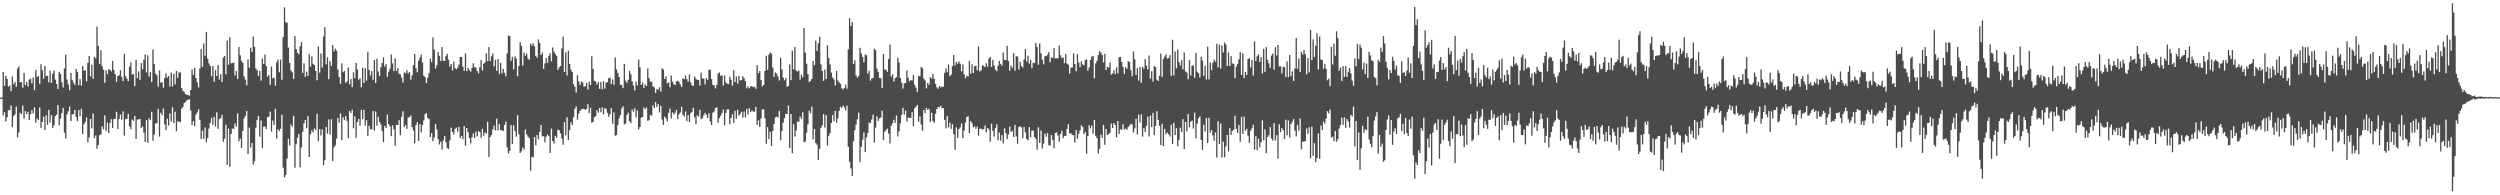 <?xml version="1.0" encoding="UTF-8"?>
<svg xmlns="http://www.w3.org/2000/svg" width="1920" height="150">
  <path d="M0 75.000h1v1.000H0zM1 74.832h1v1.000H1zM2 55.296h1v33.362H2zM3 65.885h1v20.350H3zM4 58.229h1v35.046H4zM5 60.654h1v29.382H5zM6 66.459h1v18.079H6zM7 65.624h1v19.039H7zM8 69.977h1v10.946H8zM9 58.681h1v38.933H9zM10 64.705h1v24.414H10zM11 62.927h1v24.953H11zM12 66.610h1v15.289H12zM13 52.628h1v52.883H13zM14 51.048h1v50.642H14zM15 63.117h1v23.572H15zM16 63.116h1v24.490H16zM17 67.315h1v13.818H17zM18 56.038h1v35.213H18zM19 65.268h1v20.050H19zM20 62.918h1v24.770H20zM21 66.463h1v19.398H21zM22 61.132h1v31.110H22zM23 60.473h1v27.311H23zM24 63.882h1v20.755H24zM25 59.490h1v27.671H25zM26 69.287h1v13.112H26zM27 53.788h1v40.470H27zM28 59.094h1v31.864H28zM29 58.468h1v33.784H29zM30 64.368h1v18.156H30zM31 49.429h1v48.809H31zM32 53.898h1v39.763H32zM33 60.371h1v29.163H33zM34 50.640h1v49.234H34zM35 58.425h1v30.046H35zM36 58.151h1v37.699H36zM37 63.250h1v21.139H37zM38 54.248h1v39.786H38zM39 63.677h1v24.698H39zM40 56.572h1v41.611H40zM41 54.131h1v42.037H41zM42 61.154h1v27.878H42zM43 64.424h1v23.673H43zM44 68.360h1v12.257H44zM45 55.111h1v41.147H45zM46 56.796h1v34.213H46zM47 63.108h1v23.782H47zM48 67.231h1v15.613H48zM49 52.562h1v49.311H49zM50 42.007h1v64.351H50zM51 61.093h1v26.652H51zM52 64.896h1v20.663H52zM53 69.396h1v12.402H53zM54 55.958h1v37.080H54zM55 61.336h1v26.468H55zM56 63.452h1v24.257H56zM57 65.240h1v19.158H57zM58 53.014h1v36.820H58zM59 55.197h1v37.877H59zM60 65.405h1v19.198H60zM61 60.635h1v28.570H61zM62 65.723h1v17.854H62zM63 50.743h1v52.381H63zM64 54.160h1v41.271H64zM65 54.118h1v39.475H65zM66 62.414h1v27.811H66zM67 48.298h1v61.018H67zM68 43.014h1v62.568H68zM69 58.680h1v32.699H69zM70 49.716h1v48.890H70zM71 60.577h1v26.616H71zM72 43.726h1v62.329H72zM73 44.850h1v59.172H73zM74 20.459h1v93.818H74zM75 35.399h1v75.891H75zM76 49.138h1v54.738H76zM77 38.536h1v64.658H77zM78 50.787h1v46.228H78zM79 53.642h1v45.641H79zM80 63.544h1v25.047H80zM81 53.871h1v46.913H81zM82 56.916h1v37.226H82zM83 53.238h1v48.987H83zM84 53.644h1v40.814H84zM85 54.838h1v36.705H85zM86 46.826h1v51.540H86zM87 53.662h1v37.880H87zM88 56.973h1v34.220H88zM89 62.862h1v23.012H89zM90 58.410h1v40.680H90zM91 57.822h1v33.530H91zM92 53.953h1v34.004H92zM93 59.009h1v32.878H93zM94 62.337h1v23.177H94zM95 41.350h1v62.795H95zM96 58.421h1v33.068H96zM97 60.406h1v30.844H97zM98 62.289h1v25.092H98zM99 51.225h1v45.909H99zM100 47.858h1v51.379H100zM101 57.272h1v34.528H101zM102 56.841h1v36.001H102zM103 66.190h1v22.801H103zM104 46.035h1v60.725H104zM105 59.958h1v31.867H105zM106 54.836h1v36.990H106zM107 61.334h1v30.019H107zM108 48.340h1v49.795H108zM109 53.182h1v43.962H109zM110 45.928h1v55.911H110zM111 41.709h1v67.330H111zM112 55.656h1v36.648H112zM113 42.426h1v67.268H113zM114 58.822h1v32.035H114zM115 55.473h1v36.758H115zM116 63.010h1v22.801H116zM117 38.002h1v70.087H117zM118 49.160h1v54.234H118zM119 56.505h1v38.439H119zM120 57.809h1v36.704H120zM121 66.585h1v17.059H121zM122 54.089h1v50.779H122zM123 63.506h1v23.065H123zM124 63.076h1v25.390H124zM125 67.363h1v15.950H125zM126 60.069h1v35.577H126zM127 56.442h1v43.513H127zM128 59.575h1v31.587H128zM129 58.361h1v38.092H129zM130 66.486h1v20.659H130zM131 55.694h1v37.709H131zM132 66.300h1v16.084H132zM133 56.711h1v37.820H133zM134 64.817h1v21.017H134zM135 54.501h1v46.257H135zM136 59.759h1v33.346H136zM137 55.538h1v37.959H137zM138 55.642h1v38.192H138zM139 67.575h1v15.862H139zM140 69.713h1v12.462H140zM141 70.573h1v8.570H141zM142 72.254h1v6.017H142zM143 72.760h1v4.344H143zM144 73.004h1v3.468H144zM145 73.453h1v2.817H145zM146 69.072h1v15.735H146zM147 53.286h1v42.798H147zM148 57.498h1v35.423H148zM149 52.060h1v44.921H149zM150 59.863h1v28.157H150zM151 63.174h1v23.213H151zM152 67.186h1v16.677H152zM153 52.523h1v39.423H153zM154 37.739h1v69.131H154zM155 51.324h1v48.964H155zM156 33.384h1v73.247H156zM157 42.854h1v55.008H157zM158 24.516h1v84.862H158zM159 45.004h1v60.945H159zM160 48.680h1v50.109H160zM161 50.619h1v43.798H161zM162 58.622h1v31.876H162zM163 50.612h1v45.265H163zM164 62.849h1v26.906H164zM165 53.958h1v43.250H165zM166 58.366h1v27.839H166zM167 49.984h1v48.992H167zM168 61.090h1v30.258H168zM169 56.916h1v33.885H169zM170 62.991h1v25.200H170zM171 44.262h1v64.664H171zM172 42.974h1v63.522H172zM173 56.979h1v38.730H173zM174 31.194h1v95.442H174zM175 49.766h1v49.006H175zM176 28.550h1v99.618H176zM177 48.641h1v54.262H177zM178 48.361h1v50.408H178zM179 48.096h1v50.877H179zM180 57.943h1v36.886H180zM181 54.453h1v42.741H181zM182 60.600h1v26.364H182zM183 36.101h1v72.452H183zM184 42.422h1v63.950H184zM185 46.753h1v66.870H185zM186 48.316h1v52.286H186zM187 58.786h1v32.096H187zM188 61.189h1v27.767H188zM189 65.479h1v19.695H189zM190 45.562h1v72.796H190zM191 51.907h1v46.113H191zM192 36.636h1v76.644H192zM193 39.894h1v69.955H193zM194 27.969h1v98.458H194zM195 35.973h1v87.923H195zM196 52.624h1v45.509H196zM197 54.015h1v38.013H197zM198 58.356h1v30.665H198zM199 54.500h1v50.474H199zM200 61.945h1v30.500H200zM201 45.012h1v68.788H201zM202 49.177h1v48.040H202zM203 41.896h1v55.300H203zM204 50.729h1v48.404H204zM205 58.880h1v31.168H205zM206 57.579h1v32.060H206zM207 65.237h1v20.434H207zM208 51.077h1v49.975H208zM209 60.192h1v32.453H209zM210 59.514h1v36.383H210zM211 65.773h1v17.796H211zM212 47.863h1v58.594H212zM213 45.755h1v53.574H213zM214 55.442h1v45.263H214zM215 45.798h1v53.053H215zM216 61.247h1v26.943H216zM217 28.470h1v100.321H217zM218 5.678h1v130.474H218zM219 17.068h1v117.406H219zM220 17.505h1v104.328H220zM221 36.564h1v69.989H221zM222 48.347h1v63.322H222zM223 54.269h1v41.432H223zM224 55.444h1v41.766H224zM225 60.620h1v28.437H225zM226 27.769h1v101.016H226zM227 37.693h1v73.094H227zM228 40.552h1v65.203H228zM229 41.795h1v61.011H229zM230 35.678h1v92.878H230zM231 32.320h1v80.947H231zM232 56.027h1v45.126H232zM233 48.556h1v46.094H233zM234 59.018h1v33.123H234zM235 55.036h1v43.469H235zM236 58.315h1v30.803H236zM237 41.559h1v79.023H237zM238 51.259h1v51.921H238zM239 43.321h1v56.755H239zM240 49.023h1v52.654H240zM241 49.984h1v48.624H241zM242 54.547h1v45.282H242zM243 61.622h1v25.665H243zM244 35.629h1v72.680H244zM245 55.796h1v43.324H245zM246 41.107h1v62.952H246zM247 51.888h1v47.414H247zM248 28.013h1v98.910H248zM249 20.786h1v102.193H249zM250 49.353h1v48.121H250zM251 44.029h1v58.653H251zM252 60.765h1v30.961H252zM253 46.947h1v56.391H253zM254 50.698h1v40.924H254zM255 34.657h1v88.974H255zM256 39.530h1v73.670H256zM257 37.348h1v74.330H257zM258 38.810h1v67.654H258zM259 53.399h1v37.109H259zM260 59.195h1v34.994H260zM261 64.367h1v22.799H261zM262 48.675h1v59.010H262zM263 55.407h1v34.615H263zM264 54.473h1v37.813H264zM265 63.556h1v25.535H265zM266 62.585h1v30.223H266zM267 51.795h1v54.247H267zM268 64.722h1v20.508H268zM269 60.633h1v26.056H269zM270 66.904h1v17.304H270zM271 55.520h1v42.986H271zM272 60.045h1v29.313H272zM273 48.294h1v57.510H273zM274 53.406h1v40.300H274zM275 61.261h1v30.090H275zM276 60.175h1v36.386H276zM277 67.074h1v17.300H277zM278 51.961h1v39.479H278zM279 63.752h1v20.550H279zM280 52.346h1v44.124H280zM281 61.880h1v30.487H281zM282 39.728h1v64.709H282zM283 53.804h1v42.795H283zM284 57.943h1v41.336H284zM285 54.622h1v44.762H285zM286 61.244h1v24.059H286zM287 46.120h1v54.089H287zM288 63.791h1v21.824H288zM289 45.096h1v51.429H289zM290 54.843h1v34.820H290zM291 58.461h1v35.242H291zM292 51.628h1v43.943H292zM293 48.424h1v52.324H293zM294 44.108h1v65.016H294zM295 51.163h1v45.576H295zM296 49.326h1v48.955H296zM297 59.146h1v28.784H297zM298 55.101h1v40.116H298zM299 52.673h1v44.414H299zM300 41.760h1v62.815H300zM301 48.677h1v47.641H301zM302 54.662h1v44.737H302zM303 44.841h1v67.050H303zM304 54.604h1v41.280H304zM305 52.341h1v43.676H305zM306 56.547h1v35.695H306zM307 57.220h1v46.643H307zM308 59.657h1v30.037H308zM309 63.384h1v22.063H309zM310 55.551h1v42.157H310zM311 56.291h1v39.800H311zM312 53.873h1v45.150H312zM313 56.394h1v34.030H313zM314 55.297h1v34.656H314zM315 61.167h1v27.564H315zM316 57.831h1v39.722H316zM317 50.024h1v50.210H317zM318 41.367h1v68.658H318zM319 52.266h1v43.711H319zM320 55.521h1v38.261H320zM321 46.640h1v61.619H321zM322 44.232h1v51.040H322zM323 41.930h1v59.723H323zM324 48.007h1v47.928H324zM325 58.150h1v34.384H325zM326 59.312h1v28.343H326zM327 63.740h1v23.137H327zM328 59.698h1v30.933H328zM329 56.292h1v35.223H329zM330 45.054h1v60.209H330zM331 47.796h1v54.385H331zM332 28.734h1v79.711H332zM333 38.086h1v67.519H333zM334 52.623h1v42.715H334zM335 50.093h1v49.319H335zM336 39.917h1v66.926H336zM337 42.951h1v68.071H337zM338 46.815h1v62.141H338zM339 36.163h1v78.748H339zM340 46.583h1v61.415H340zM341 46.799h1v57.758H341zM342 43.153h1v66.160H342zM343 41.348h1v72.421H343zM344 45.759h1v68.799H344zM345 51.051h1v56.777H345zM346 49.170h1v48.859H346zM347 54.151h1v47.224H347zM348 47.333h1v56.065H348zM349 52.308h1v46.654H349zM350 53.263h1v44.692H350zM351 51.912h1v49.136H351zM352 49.654h1v47.872H352zM353 43.789h1v62.205H353zM354 43.836h1v60.546H354zM355 51.164h1v55.794H355zM356 54.380h1v42.427H356zM357 40.970h1v71.028H357zM358 54.632h1v43.661H358zM359 52.107h1v49.467H359zM360 53.761h1v52.343H360zM361 55.083h1v55.058H361zM362 52.103h1v53.396H362zM363 48.591h1v53.840H363zM364 51.590h1v54.420H364zM365 51.864h1v49.192H365zM366 54.599h1v50.138H366zM367 56.282h1v44.436H367zM368 51.658h1v49.652H368zM369 46.186h1v59.662H369zM370 54.147h1v44.749H370zM371 48.960h1v55.309H371zM372 47.903h1v53.674H372zM373 40.836h1v61.875H373zM374 46.965h1v46.546H374zM375 36.081h1v84.550H375zM376 46.866h1v58.319H376zM377 43.264h1v60.305H377zM378 41.028h1v58.410H378zM379 50.953h1v45.505H379zM380 45.905h1v54.221H380zM381 54.442h1v36.730H381zM382 45.362h1v54.746H382zM383 56.933h1v38.321H383zM384 48.209h1v51.671H384zM385 56.304h1v43.675H385zM386 52.868h1v47.766H386zM387 55.837h1v40.153H387zM388 58.549h1v34.838H388zM389 41.047h1v72.126H389zM390 27.266h1v90.591H390zM391 27.699h1v88.243H391zM392 46.680h1v49.368H392zM393 43.524h1v67.109H393zM394 53.258h1v42.994H394zM395 43.235h1v57.537H395zM396 44.945h1v60.039H396zM397 58.580h1v29.931H397zM398 50.654h1v52.502H398zM399 32.379h1v85.051H399zM400 35.257h1v80.955H400zM401 50.265h1v63.030H401zM402 40.342h1v74.521H402zM403 42.813h1v56.688H403zM404 41.096h1v62.128H404zM405 44.890h1v60.026H405zM406 45.973h1v60.160H406zM407 33.549h1v97.647H407zM408 35.089h1v85.371H408zM409 33.213h1v87.690H409zM410 35.581h1v69.605H410zM411 42.832h1v68.762H411zM412 44.327h1v59.349H412zM413 30.266h1v76.639H413zM414 32.974h1v68.274H414zM415 42.307h1v53.673H415zM416 40.395h1v64.376H416zM417 52.929h1v51.688H417zM418 48.701h1v60.625H418zM419 44.474h1v60.534H419zM420 48.280h1v54.839H420zM421 42.919h1v61.687H421zM422 40.839h1v76.647H422zM423 47.192h1v51.550H423zM424 36.425h1v71.841H424zM425 39.712h1v70.425H425zM426 41.486h1v62.929H426zM427 42.949h1v62.874H427zM428 53.660h1v45.922H428zM429 51.765h1v48.296H429zM430 50.742h1v51.720H430zM431 37.209h1v69.219H431zM432 28.162h1v83.011H432zM433 55.259h1v38.571H433zM434 40.136h1v63.776H434zM435 58.007h1v31.981H435zM436 38.815h1v68.648H436zM437 49.096h1v50.888H437zM438 53.494h1v40.457H438zM439 55.286h1v40.797H439zM440 64.617h1v25.389H440zM441 66.609h1v16.942H441zM442 71.057h1v10.656H442zM443 57.725h1v34.099H443zM444 62.576h1v24.743H444zM445 65.179h1v19.977H445zM446 62.551h1v21.530H446zM447 63.288h1v20.383H447zM448 66.507h1v16.997H448zM449 66.237h1v18.255H449zM450 63.581h1v20.051H450zM451 68.793h1v11.239H451zM452 62.733h1v24.224H452zM453 65.343h1v17.499H453zM454 43.195h1v51.049H454zM455 52.922h1v40.700H455zM456 61.996h1v28.086H456zM457 62.594h1v26.772H457zM458 64.934h1v19.751H458zM459 63.027h1v23.441H459zM460 68.233h1v14.703H460zM461 62.856h1v23.386H461zM462 68.570h1v13.940H462zM463 62.473h1v25.252H463zM464 68.067h1v14.894H464zM465 63.511h1v20.093H465zM466 63.074h1v23.563H466zM467 60.077h1v29.549H467zM468 59.724h1v27.960H468zM469 64.550h1v18.496H469zM470 61.031h1v34.006H470zM471 65.133h1v21.199H471zM472 44.073h1v60.172H472zM473 53.388h1v50.219H473zM474 55.996h1v40.048H474zM475 59.179h1v31.755H475zM476 65.045h1v23.332H476zM477 65.332h1v17.969H477zM478 67.711h1v13.934H478zM479 49.036h1v46.468H479zM480 61.996h1v32.944H480zM481 63.634h1v24.652H481zM482 61.272h1v25.229H482zM483 54.410h1v38.650H483zM484 56.985h1v37.639H484zM485 62.395h1v21.695H485zM486 65.628h1v20.164H486zM487 69.421h1v13.741H487zM488 62.802h1v27.396H488zM489 65.614h1v19.287H489zM490 45.701h1v53.707H490zM491 51.605h1v46.015H491zM492 65.158h1v25.239H492zM493 63.409h1v26.449H493zM494 67.547h1v14.988H494zM495 64.830h1v19.097H495zM496 66.060h1v16.484H496zM497 52.554h1v40.206H497zM498 60.070h1v32.237H498zM499 62.743h1v25.447H499zM500 62.817h1v26.049H500zM501 66.328h1v14.571H501zM502 67.104h1v15.861H502zM503 71.374h1v6.940H503zM504 68.366h1v13.856H504zM505 68.969h1v10.933H505zM506 66.904h1v19.491H506zM507 70.374h1v10.953H507zM508 52.420h1v39.494H508zM509 53.359h1v42.640H509zM510 60.670h1v28.934H510zM511 58.642h1v32.435H511zM512 64.011h1v29.238H512zM513 63.234h1v23.429H513zM514 67.045h1v16.356H514zM515 58.023h1v32.978H515zM516 62.730h1v23.612H516zM517 64.551h1v23.260H517zM518 65.410h1v21.104H518zM519 62.515h1v21.843H519zM520 61.902h1v29.582H520zM521 63.010h1v24.779H521zM522 64.827h1v21.665H522zM523 66.852h1v15.176H523zM524 60.141h1v28.075H524zM525 60.793h1v28.645H525zM526 58.068h1v27.561H526zM527 60.806h1v32.281H527zM528 62.839h1v25.609H528zM529 57.238h1v36.581H529zM530 63.334h1v23.603H530zM531 65.559h1v20.284H531zM532 66.001h1v16.811H532zM533 58.850h1v31.217H533zM534 60.450h1v34.875H534zM535 61.439h1v27.195H535zM536 61.213h1v28.360H536zM537 65.724h1v18.676H537zM538 55.755h1v35.793H538zM539 60.322h1v30.448H539zM540 60.321h1v28.222H540zM541 64.787h1v21.891H541zM542 59.995h1v28.223H542zM543 61.377h1v29.262H543zM544 53.589h1v33.400H544zM545 53.547h1v39.916H545zM546 60.763h1v35.343H546zM547 65.253h1v21.251H547zM548 65.533h1v20.113H548zM549 67.917h1v15.035H549zM550 65.127h1v17.256H550zM551 56.378h1v37.862H551zM552 55.677h1v35.111H552zM553 58.339h1v30.624H553zM554 57.733h1v29.320H554zM555 65.698h1v18.480H555zM556 57.983h1v38.195H556zM557 63.236h1v23.499H557zM558 64.273h1v19.705H558zM559 64.650h1v19.361H559zM560 58.937h1v36.488H560zM561 61.233h1v29.400H561zM562 65.798h1v21.983H562zM563 53.896h1v40.395H563zM564 63.008h1v22.098H564zM565 58.729h1v32.533H565zM566 64.138h1v20.230H566zM567 58.277h1v30.563H567zM568 61.808h1v25.603H568zM569 61.455h1v24.341H569zM570 58.523h1v31.839H570zM571 60.108h1v25.477H571zM572 62.300h1v27.873H572zM573 67.888h1v15.706H573zM574 66.222h1v21.615H574zM575 67.802h1v15.337H575zM576 66.511h1v19.540H576zM577 66.045h1v18.771H577zM578 67.039h1v18.657H578zM579 66.685h1v19.028H579zM580 68.175h1v13.829H580zM581 50.144h1v45.811H581zM582 56.161h1v36.281H582zM583 54.510h1v43.085H583zM584 61.488h1v29.497H584zM585 66.431h1v17.605H585zM586 65.252h1v18.775H586zM587 54.457h1v36.359H587zM588 42.742h1v67.667H588zM589 53.597h1v44.072H589zM590 41.962h1v64.791H590zM591 40.297h1v60.973H591zM592 41.144h1v70.909H592zM593 51.902h1v48.724H593zM594 59.159h1v36.072H594zM595 55.593h1v34.627H595zM596 56.519h1v33.099H596zM597 58.725h1v31.424H597zM598 61.849h1v23.282H598zM599 44.275h1v63.508H599zM600 53.354h1v47.328H600zM601 59.513h1v34.737H601zM602 61.652h1v29.078H602zM603 59.962h1v27.259H603zM604 66.688h1v20.987H604zM605 65.941h1v15.104H605zM606 49.523h1v64.306H606zM607 61.491h1v26.075H607zM608 38.935h1v78.760H608zM609 53.193h1v42.189H609zM610 36.065h1v68.829H610zM611 54.162h1v46.034H611zM612 54.949h1v38.440H612zM613 54.190h1v39.289H613zM614 61.150h1v28.427H614zM615 57.312h1v33.926H615zM616 59.345h1v26.895H616zM617 21.488h1v87.785H617zM618 40.512h1v68.130H618zM619 48.899h1v53.012H619zM620 57.001h1v38.476H620zM621 63.087h1v21.831H621zM622 62.165h1v24.828H622zM623 60.632h1v21.226H623zM624 46.792h1v60.181H624zM625 50.058h1v48.903H625zM626 31.250h1v78.536H626zM627 39.050h1v72.038H627zM628 33.253h1v89.603H628zM629 28.091h1v86.179H629zM630 49.462h1v48.711H630zM631 54.445h1v41.869H631zM632 62.129h1v25.527H632zM633 53.428h1v44.644H633zM634 60.663h1v27.769H634zM635 34.706h1v77.108H635zM636 44.521h1v59.704H636zM637 49.488h1v52.682H637zM638 55.754h1v38.676H638zM639 59.503h1v28.804H639zM640 60.995h1v32.135H640zM641 65.687h1v19.478H641zM642 54.533h1v39.721H642zM643 61.812h1v29.108H643zM644 63.206h1v21.816H644zM645 64.359h1v17.661H645zM646 67.769h1v15.057H646zM647 68.745h1v12.328H647zM648 67.473h1v15.137H648zM649 64.993h1v19.724H649zM650 68.088h1v13.040H650zM651 37.864h1v74.854H651zM652 14.091h1v110.190H652zM653 20.115h1v109.225H653zM654 17.058h1v118.110H654zM655 49.135h1v59.346H655zM656 46.351h1v53.628H656zM657 57.916h1v37.786H657zM658 59.688h1v31.883H658zM659 58.373h1v28.056H659zM660 36.715h1v87.748H660zM661 41.042h1v71.768H661zM662 43.709h1v63.567H662zM663 47.871h1v53.814H663zM664 41.853h1v74.957H664zM665 42.480h1v62.963H665zM666 56.594h1v45.541H666zM667 54.305h1v39.764H667zM668 61.877h1v32.728H668zM669 60.299h1v31.446H669zM670 59.915h1v28.185H670zM671 37.392h1v72.151H671zM672 38.575h1v59.443H672zM673 52.681h1v36.650H673zM674 55.205h1v37.598H674zM675 59.786h1v31.143H675zM676 60.086h1v30.134H676zM677 67.525h1v17.529H677zM678 41.460h1v66.188H678zM679 53.384h1v47.886H679zM680 53.613h1v46.234H680zM681 55.141h1v43.690H681zM682 45.241h1v57.362H682zM683 34.192h1v76.012H683zM684 58.874h1v37.708H684zM685 57.053h1v37.705H685zM686 62.617h1v29.357H686zM687 60.049h1v34.320H687zM688 59.233h1v29.465H688zM689 44.379h1v60.422H689zM690 48.089h1v52.664H690zM691 59.853h1v34.896H691zM692 63.492h1v24.778H692zM693 67.980h1v14.808H693zM694 64.046h1v23.962H694zM695 63.682h1v21.274H695zM696 54.055h1v39.272H696zM697 59.761h1v30.528H697zM698 62.418h1v28.190H698zM699 61.507h1v28.961H699zM700 61.818h1v24.373H700zM701 57.447h1v39.491H701zM702 65.149h1v18.072H702zM703 67.264h1v14.720H703zM704 70.625h1v9.994H704zM705 58.385h1v35.123H705zM706 58.611h1v30.784H706zM707 51.438h1v44.233H707zM708 52.413h1v47.927H708zM709 60.387h1v24.118H709zM710 61.708h1v25.254H710zM711 67.898h1v14.931H711zM712 63.638h1v20.847H712zM713 65.134h1v18.335H713zM714 59.277h1v34.376H714zM715 60.394h1v26.259H715zM716 56.663h1v36.285H716zM717 60.583h1v33.744H717zM718 64.375h1v22.966H718zM719 67.053h1v16.672H719zM720 68.196h1v13.972H720zM721 66.062h1v16.372H721zM722 67.138h1v14.123H722zM723 66.450h1v16.595H723zM724 66.592h1v16.488H724zM725 55.873h1v36.195H725zM726 52.489h1v46.061H726zM727 55.447h1v33.703H727zM728 49.619h1v48.263H728zM729 58.541h1v35.738H729zM730 57.273h1v41.715H730zM731 50.866h1v44.458H731zM732 42.176h1v60.906H732zM733 50.278h1v64.778H733zM734 47.636h1v50.111H734zM735 49.009h1v56.934H735zM736 47.154h1v52.016H736zM737 48.941h1v48.955H737zM738 54.841h1v39.906H738zM739 49.477h1v56.598H739zM740 57.207h1v42.979H740zM741 60.132h1v33.987H741zM742 58.176h1v31.650H742zM743 58.792h1v30.508H743zM744 46.807h1v55.450H744zM745 56.595h1v36.372H745zM746 49.391h1v45.171H746zM747 56.044h1v41.772H747zM748 50.839h1v46.198H748zM749 50.517h1v48.326H749zM750 53.953h1v43.240H750zM751 35.569h1v68.643H751zM752 54.884h1v44.031H752zM753 54.003h1v44.839H753zM754 50.278h1v49.152H754zM755 50.412h1v48.753H755zM756 51.499h1v44.876H756zM757 48.587h1v52.936H757zM758 51.223h1v47.009H758zM759 44.931h1v54.553H759zM760 43.775h1v65.183H760zM761 51.412h1v43.604H761zM762 45.945h1v54.500H762zM763 50.349h1v54.608H763zM764 53.420h1v45.021H764zM765 54.723h1v40.754H765zM766 50.525h1v57.201H766zM767 46.917h1v54.843H767zM768 49.034h1v58.945H768zM769 50.423h1v53.383H769zM770 40.269h1v69.860H770zM771 46.099h1v52.549H771zM772 46.106h1v56.050H772zM773 35.116h1v71.727H773zM774 46.867h1v56.451H774zM775 54.330h1v42.920H775zM776 50.408h1v50.962H776zM777 52.047h1v48.269H777zM778 40.783h1v64.443H778zM779 54.331h1v41.715H779zM780 43.194h1v61.558H780zM781 43.348h1v67.107H781zM782 53.476h1v44.117H782zM783 47.375h1v49.605H783zM784 50.771h1v47.161H784zM785 51.889h1v54.233H785zM786 45.683h1v51.874H786zM787 37.679h1v63.893H787zM788 47.189h1v59.530H788zM789 42.796h1v65.066H789zM790 48.834h1v48.809H790zM791 45.976h1v59.395H791zM792 52.365h1v48.037H792zM793 48.151h1v52.065H793zM794 48.466h1v56.698H794zM795 32.933h1v73.655H795zM796 36.090h1v78.844H796zM797 49.694h1v48.094H797zM798 33.261h1v76.548H798zM799 41.008h1v59.284H799zM800 45.749h1v68.246H800zM801 49.471h1v60.881H801zM802 43.326h1v59.315H802zM803 42.983h1v62.038H803zM804 41.928h1v60.309H804zM805 39.992h1v71.465H805zM806 47.805h1v64.110H806zM807 44.077h1v59.668H807zM808 44.637h1v62.898H808zM809 36.845h1v77.107H809zM810 44.818h1v57.252H810zM811 44.702h1v56.989H811zM812 44.857h1v59.237H812zM813 34.992h1v73.714H813zM814 42.417h1v60.540H814zM815 44.649h1v55.822H815zM816 44.101h1v62.033H816zM817 48.480h1v55.808H817zM818 41.479h1v63.095H818zM819 48.821h1v50.258H819zM820 49.641h1v45.743H820zM821 56.409h1v45.990H821zM822 51.924h1v50.414H822zM823 51.736h1v51.944H823zM824 41.020h1v62.832H824zM825 49.136h1v60.366H825zM826 54.734h1v45.226H826zM827 41.622h1v64.999H827zM828 47.968h1v54.751H828zM829 51.552h1v48.535H829zM830 47.158h1v49.003H830zM831 49.449h1v47.983H831zM832 50.122h1v52.906H832zM833 46.162h1v55.324H833zM834 45.657h1v72.450H834zM835 54.307h1v50.164H835zM836 51.763h1v44.407H836zM837 46.023h1v52.530H837zM838 43.476h1v53.052H838zM839 42.846h1v59.807H839zM840 60.181h1v31.912H840zM841 48.673h1v55.597H841zM842 46.670h1v59.525H842zM843 42.285h1v75.675H843zM844 39.318h1v74.938H844zM845 40.392h1v63.077H845zM846 42.303h1v63.586H846zM847 47.992h1v47.895H847zM848 41.337h1v69.797H848zM849 53.765h1v45.401H849zM850 51.272h1v52.565H850zM851 51.903h1v51.005H851zM852 48.082h1v53.851H852zM853 57.300h1v37.695H853zM854 56.401h1v41.963H854zM855 53.961h1v40.583H855zM856 56.988h1v38.987H856zM857 51.751h1v53.698H857zM858 56.333h1v36.579H858zM859 43.920h1v58.901H859zM860 43.701h1v55.632H860zM861 47.586h1v52.101H861zM862 51.332h1v44.069H862zM863 56.811h1v42.594H863zM864 51.609h1v47.162H864zM865 52.789h1v46.850H865zM866 46.960h1v50.536H866zM867 47.656h1v48.649H867zM868 53.868h1v41.217H868zM869 58.525h1v37.014H869zM870 39.449h1v62.338H870zM871 45.620h1v53.023H871zM872 57.614h1v33.622H872zM873 52.355h1v50.901H873zM874 61.891h1v26.163H874zM875 51.498h1v42.604H875zM876 63.521h1v24.413H876zM877 51.291h1v53.654H877zM878 52.829h1v45.517H878zM879 45.390h1v55.910H879zM880 50.340h1v46.307H880zM881 53.403h1v36.179H881zM882 42.636h1v62.152H882zM883 60.365h1v28.450H883zM884 54.677h1v42.920H884zM885 62.694h1v23.971H885zM886 50.684h1v53.052H886zM887 51.623h1v45.083H887zM888 61.295h1v24.043H888zM889 62.261h1v29.883H889zM890 58.177h1v38.475H890zM891 41.164h1v70.176H891zM892 59.149h1v35.860H892zM893 45.188h1v67.058H893zM894 43.411h1v55.663H894zM895 41.905h1v61.139H895zM896 45.014h1v56.730H896zM897 44.633h1v58.468H897zM898 42.363h1v62.490H898zM899 58.190h1v37.623H899zM900 30.498h1v80.139H900zM901 57.831h1v36.483H901zM902 39.577h1v64.177H902zM903 52.488h1v45.988H903zM904 38.040h1v74.290H904zM905 47.644h1v59.750H905zM906 50.286h1v47.776H906zM907 46.293h1v55.083H907zM908 53.262h1v38.266H908zM909 40.332h1v74.208H909zM910 54.894h1v38.754H910zM911 55.664h1v45.171H911zM912 60.881h1v26.692H912zM913 46.250h1v51.501H913zM914 57.885h1v35.692H914zM915 50.357h1v42.261H915zM916 50.406h1v48.295H916zM917 59.723h1v26.781H917zM918 40.631h1v65.642H918zM919 55.086h1v39.795H919zM920 56.211h1v34.546H920zM921 59.440h1v29.972H921zM922 43.591h1v63.916H922zM923 46.511h1v68.615H923zM924 58.247h1v37.438H924zM925 50.451h1v50.631H925zM926 61.018h1v29.605H926zM927 35.783h1v74.058H927zM928 61.002h1v29.401H928zM929 47.956h1v53.917H929zM930 53.935h1v45.973H930zM931 48.154h1v55.817H931zM932 45.588h1v62.534H932zM933 47.431h1v54.176H933zM934 33.634h1v87.284H934zM935 51.706h1v41.323H935zM936 34.191h1v76.477H936zM937 52.711h1v42.122H937zM938 34.945h1v86.013H938zM939 40.286h1v68.529H939zM940 32.605h1v88.145H940zM941 34.268h1v78.222H941zM942 50.695h1v52.986H942zM943 40.242h1v76.058H943zM944 50.673h1v47.766H944zM945 43.123h1v60.504H945zM946 48.790h1v51.712H946zM947 48.971h1v50.738H947zM948 60.053h1v28.809H948zM949 51.111h1v47.837H949zM950 49.072h1v53.078H950zM951 45.478h1v50.585H951zM952 39.943h1v68.906H952zM953 57.491h1v32.275H953zM954 40.851h1v62.071H954zM955 59.980h1v29.635H955zM956 55.133h1v45.251H956zM957 57.562h1v41.306H957zM958 45.306h1v58.862H958zM959 44.676h1v65.058H959zM960 51.741h1v48.612H960zM961 46.063h1v52.501H961zM962 58.105h1v37.788H962zM963 31.790h1v83.118H963zM964 46.963h1v57.567H964zM965 43.209h1v72.095H965zM966 41.795h1v64.706H966zM967 47.496h1v65.698H967zM968 43.860h1v65.279H968zM969 56.485h1v35.974H969zM970 37.459h1v70.239H970zM971 55.164h1v44.121H971zM972 36.207h1v81.400H972zM973 45.949h1v59.364H973zM974 48.606h1v55.342H974zM975 52.116h1v45.457H975zM976 42.701h1v63.602H976zM977 41.136h1v66.853H977zM978 53.524h1v41.059H978zM979 36.262h1v71.644H979zM980 42.607h1v61.166H980zM981 34.580h1v87.329H981zM982 50.998h1v44.377H982zM983 50.939h1v50.646H983zM984 56.419h1v41.866H984zM985 51.359h1v48.618H985zM986 51.532h1v55.146H986zM987 59.220h1v32.664H987zM988 47.087h1v56.865H988zM989 59.226h1v33.270H989zM990 42.228h1v63.372H990zM991 58.465h1v36.801H991zM992 54.782h1v38.711H992zM993 62.203h1v29.235H993zM994 52.656h1v47.722H994zM995 29.181h1v75.520H995zM996 52.738h1v43.159H996zM997 44.870h1v55.420H997zM998 55.337h1v35.573H998zM999 39.903h1v74.745H999zM1000 41.991h1v66.687H1000zM1001 38.457h1v70.464H1001zM1002 41.661h1v66.555H1002zM1003 57.061h1v41.554H1003zM1004 44.491h1v58.244H1004zM1005 55.669h1v42.058H1005zM1006 22.825h1v98.736H1006zM1007 46.145h1v51.134H1007zM1008 30.233h1v89.539H1008zM1009 43.846h1v66.122H1009zM1010 35.192h1v89.333H1010zM1011 25.537h1v95.774H1011zM1012 53.377h1v49.173H1012zM1013 28.082h1v93.935H1013zM1014 45.743h1v50.620H1014zM1015 46.033h1v53.823H1015zM1016 52.687h1v40.699H1016zM1017 48.983h1v46.057H1017zM1018 52.916h1v38.150H1018zM1019 61.637h1v23.751H1019zM1020 60.469h1v26.500H1020zM1021 66.152h1v17.971H1021zM1022 36.069h1v69.613H1022zM1023 49.539h1v55.349H1023zM1024 33.594h1v74.901H1024zM1025 42.788h1v57.752H1025zM1026 24.061h1v84.758H1026zM1027 29.270h1v77.623H1027zM1028 54.269h1v44.492H1028zM1029 51.791h1v44.249H1029zM1030 62.163h1v28.229H1030zM1031 50.845h1v44.977H1031zM1032 59.077h1v30.927H1032zM1033 50.714h1v47.462H1033zM1034 59.079h1v32.365H1034zM1035 55.035h1v38.292H1035zM1036 52.260h1v45.734H1036zM1037 56.297h1v31.926H1037zM1038 61.849h1v27.579H1038zM1039 65.993h1v15.897H1039zM1040 44.870h1v67.514H1040zM1041 50.898h1v42.035H1041zM1042 33.758h1v89.024H1042zM1043 45.314h1v56.352H1043zM1044 34.302h1v96.084H1044zM1045 36.680h1v77.220H1045zM1046 53.386h1v43.273H1046zM1047 48.079h1v53.941H1047zM1048 56.861h1v42.451H1048zM1049 48.848h1v51.217H1049zM1050 59.832h1v29.778H1050zM1051 39.892h1v67.220H1051zM1052 42.586h1v67.850H1052zM1053 46.228h1v66.962H1053zM1054 46.984h1v57.603H1054zM1055 59.171h1v33.391H1055zM1056 60.112h1v29.347H1056zM1057 65.467h1v20.513H1057zM1058 45.888h1v72.155H1058zM1059 47.471h1v56.154H1059zM1060 36.557h1v76.199H1060zM1061 39.791h1v70.498H1061zM1062 27.689h1v96.521H1062zM1063 33.442h1v89.644H1063zM1064 47.398h1v52.381H1064zM1065 52.094h1v39.669H1065zM1066 61.018h1v27.638H1066zM1067 53.738h1v49.715H1067zM1068 56.114h1v36.063H1068zM1069 43.511h1v67.772H1069zM1070 46.691h1v54.337H1070zM1071 53.390h1v45.064H1071zM1072 50.355h1v52.526H1072zM1073 57.841h1v33.075H1073zM1074 58.224h1v31.922H1074zM1075 63.640h1v23.712H1075zM1076 47.169h1v53.576H1076zM1077 55.996h1v39.020H1077zM1078 55.474h1v47.525H1078zM1079 58.435h1v32.144H1079zM1080 54.108h1v48.112H1080zM1081 44.226h1v60.292H1081zM1082 55.797h1v35.992H1082zM1083 48.627h1v50.218H1083zM1084 59.838h1v29.722H1084zM1085 35.251h1v84.053H1085zM1086 5.298h1v132.019H1086zM1087 19.319h1v105.443H1087zM1088 14.757h1v111.952H1088zM1089 44.656h1v70.814H1089zM1090 39.625h1v77.982H1090zM1091 49.332h1v48.999H1091zM1092 54.300h1v46.189H1092zM1093 61.381h1v29.063H1093zM1094 23.315h1v110.370H1094zM1095 36.624h1v87.277H1095zM1096 34.571h1v71.748H1096zM1097 32.531h1v80.725H1097zM1098 41.791h1v61.173H1098zM1099 30.558h1v96.585H1099zM1100 52.624h1v49.086H1100zM1101 49.479h1v46.133H1101zM1102 60.652h1v33.700H1102zM1103 55.257h1v44.598H1103zM1104 55.209h1v36.366H1104zM1105 46.464h1v75.419H1105zM1106 43.790h1v66.621H1106zM1107 53.684h1v38.167H1107zM1108 48.547h1v58.980H1108zM1109 53.360h1v42.464H1109zM1110 51.424h1v42.728H1110zM1111 62.315h1v29.642H1111zM1112 36.678h1v71.588H1112zM1113 41.685h1v70.634H1113zM1114 39.335h1v61.612H1114zM1115 49.812h1v56.747H1115zM1116 56.941h1v32.275H1116zM1117 27.481h1v97.918H1117zM1118 53.849h1v49.206H1118zM1119 46.518h1v56.521H1119zM1120 58.180h1v34.456H1120zM1121 45.261h1v59.333H1121zM1122 47.930h1v47.722H1122zM1123 43.150h1v60.900H1123zM1124 39.984h1v73.055H1124zM1125 54.050h1v41.935H1125zM1126 37.491h1v73.700H1126zM1127 55.891h1v34.995H1127zM1128 59.128h1v32.172H1128zM1129 64.385h1v23.326H1129zM1130 40.754h1v67.578H1130zM1131 46.078h1v61.189H1131zM1132 60.016h1v34.049H1132zM1133 55.806h1v35.547H1133zM1134 66.441h1v18.933H1134zM1135 51.989h1v51.765H1135zM1136 63.686h1v27.322H1136zM1137 60.984h1v28.498H1137zM1138 66.399h1v17.382H1138zM1139 50.114h1v48.321H1139zM1140 57.579h1v35.192H1140zM1141 59.432h1v36.387H1141zM1142 52.051h1v46.938H1142zM1143 60.760h1v31.134H1143zM1144 58.702h1v33.329H1144zM1145 64.984h1v19.621H1145zM1146 53.388h1v37.430H1146zM1147 61.741h1v25.967H1147zM1148 55.130h1v41.588H1148zM1149 53.763h1v36.696H1149zM1150 52.052h1v37.468H1150zM1151 46.211h1v61.563H1151zM1152 60.318h1v28.145H1152zM1153 45.053h1v54.891H1153zM1154 63.326h1v23.388H1154zM1155 57.552h1v38.303H1155zM1156 62.264h1v26.621H1156zM1157 53.777h1v42.252H1157zM1158 57.282h1v35.563H1158zM1159 64.903h1v22.217H1159zM1160 50.581h1v42.223H1160zM1161 51.386h1v45.739H1161zM1162 43.416h1v66.044H1162zM1163 49.530h1v46.408H1163zM1164 48.348h1v48.642H1164zM1165 50.177h1v42.458H1165zM1166 65.107h1v21.459H1166zM1167 54.110h1v41.526H1167zM1168 44.097h1v59.579H1168zM1169 41.918h1v61.816H1169zM1170 54.095h1v45.405H1170zM1171 45.059h1v65.800H1171zM1172 52.672h1v43.778H1172zM1173 51.506h1v45.085H1173zM1174 52.010h1v42.784H1174zM1175 59.555h1v31.225H1175zM1176 56.420h1v47.807H1176zM1177 65.607h1v19.856H1177zM1178 55.326h1v42.533H1178zM1179 56.601h1v37.885H1179zM1180 51.365h1v49.238H1180zM1181 53.942h1v41.438H1181zM1182 55.025h1v36.942H1182zM1183 55.305h1v32.011H1183zM1184 63.039h1v28.316H1184zM1185 48.247h1v50.325H1185zM1186 42.953h1v66.728H1186zM1187 39.834h1v64.439H1187zM1188 54.830h1v35.480H1188zM1189 44.725h1v68.457H1189zM1190 43.495h1v62.010H1190zM1191 44.182h1v57.142H1191zM1192 46.862h1v50.168H1192zM1193 56.712h1v37.326H1193zM1194 59.334h1v33.099H1194zM1195 63.492h1v21.252H1195zM1196 58.295h1v32.786H1196zM1197 55.618h1v36.562H1197zM1198 45.214h1v62.748H1198zM1199 47.438h1v53.767H1199zM1200 36.574h1v68.108H1200zM1201 31.022h1v75.766H1201zM1202 54.281h1v38.450H1202zM1203 49.071h1v49.784H1203zM1204 40.587h1v65.916H1204zM1205 43.213h1v67.946H1205zM1206 44.451h1v67.127H1206zM1207 36.836h1v77.228H1207zM1208 39.418h1v68.689H1208zM1209 46.598h1v58.993H1209zM1210 41.864h1v66.565H1210zM1211 47.165h1v66.788H1211zM1212 40.623h1v76.836H1212zM1213 50.117h1v57.170H1213zM1214 48.573h1v48.436H1214zM1215 56.475h1v43.343H1215zM1216 52.950h1v52.134H1216zM1217 51.833h1v44.006H1217zM1218 52.929h1v46.767H1218zM1219 51.870h1v47.398H1219zM1220 50.677h1v46.464H1220zM1221 42.446h1v64.509H1221zM1222 42.719h1v60.406H1222zM1223 44.720h1v63.380H1223zM1224 50.543h1v46.880H1224zM1225 39.829h1v71.073H1225zM1226 55.099h1v41.669H1226zM1227 55.753h1v45.982H1227zM1228 49.511h1v57.544H1228zM1229 53.251h1v44.379H1229zM1230 52.765h1v43.304H1230zM1231 47.884h1v55.301H1231zM1232 43.737h1v65.030H1232zM1233 55.326h1v46.022H1233zM1234 53.751h1v54.563H1234zM1235 48.051h1v48.736H1235zM1236 53.568h1v50.154H1236zM1237 44.499h1v64.793H1237zM1238 54.106h1v44.658H1238zM1239 50.196h1v51.078H1239zM1240 47.924h1v56.294H1240zM1241 47.423h1v63.756H1241zM1242 45.759h1v52.185H1242zM1243 30.454h1v85.158H1243zM1244 48.140h1v57.065H1244zM1245 43.900h1v53.334H1245zM1246 42.868h1v59.618H1246zM1247 50.926h1v46.415H1247zM1248 49.525h1v49.171H1248zM1249 52.216h1v37.296H1249zM1250 44.361h1v53.705H1250zM1251 50.269h1v51.224H1251zM1252 48.902h1v52.567H1252zM1253 53.525h1v47.985H1253zM1254 54.801h1v46.359H1254zM1255 51.358h1v46.274H1255zM1256 57.748h1v33.897H1256zM1257 40.189h1v70.772H1257zM1258 26.910h1v91.480H1258zM1259 23.980h1v92.430H1259zM1260 47.890h1v55.701H1260zM1261 49.519h1v61.430H1261zM1262 49.724h1v53.236H1262zM1263 54.575h1v38.852H1263zM1264 50.783h1v45.085H1264zM1265 60.288h1v32.837H1265zM1266 51.594h1v51.386H1266zM1267 33.311h1v83.145H1267zM1268 28.133h1v88.944H1268zM1269 38.347h1v67.940H1269zM1270 46.189h1v72.868H1270zM1271 42.945h1v64.008H1271zM1272 42.661h1v63.787H1272zM1273 42.639h1v61.854H1273zM1274 42.245h1v62.094H1274zM1275 34.391h1v96.172H1275zM1276 35.309h1v87.288H1276zM1277 32.019h1v99.406H1277zM1278 35.133h1v73.624H1278zM1279 42.334h1v60.483H1279zM1280 41.068h1v72.933H1280zM1281 40.841h1v64.454H1281zM1282 35.277h1v71.134H1282zM1283 45.591h1v50.682H1283zM1284 40.358h1v60.924H1284zM1285 53.364h1v50.452H1285zM1286 48.372h1v62.689H1286zM1287 39.363h1v63.154H1287zM1288 49.401h1v52.149H1288zM1289 43.409h1v60.093H1289zM1290 37.166h1v66.929H1290zM1291 41.488h1v75.774H1291zM1292 39.357h1v69.952H1292zM1293 28.723h1v82.249H1293zM1294 44.468h1v58.855H1294zM1295 40.736h1v63.794H1295zM1296 44.079h1v65.448H1296zM1297 52.008h1v45.059H1297zM1298 45.246h1v57.716H1298zM1299 44.616h1v55.711H1299zM1300 32.724h1v73.276H1300zM1301 56.737h1v35.447H1301zM1302 46.185h1v60.964H1302zM1303 56.854h1v36.825H1303zM1304 39.823h1v63.977H1304zM1305 50.764h1v47.571H1305zM1306 55.741h1v36.979H1306zM1307 53.717h1v44.319H1307zM1308 60.289h1v30.912H1308zM1309 66.212h1v17.273H1309zM1310 69.428h1v12.198H1310zM1311 58.967h1v29.792H1311zM1312 64.443h1v22.040H1312zM1313 67.613h1v16.374H1313zM1314 66.583h1v15.363H1314zM1315 68.982h1v13.344H1315zM1316 64.318h1v22.320H1316zM1317 67.663h1v16.633H1317zM1318 64.172h1v19.445H1318zM1319 66.170h1v14.266H1319zM1320 62.555h1v23.982H1320zM1321 63.845h1v21.351H1321zM1322 45.360h1v50.603H1322zM1323 43.394h1v58.397H1323zM1324 62.342h1v27.746H1324zM1325 61.508h1v31.045H1325zM1326 67.036h1v19.058H1326zM1327 65.393h1v18.386H1327zM1328 68.826h1v11.900H1328zM1329 65.723h1v19.035H1329zM1330 66.526h1v15.025H1330zM1331 57.784h1v29.428H1331zM1332 60.224h1v27.799H1332zM1333 67.179h1v13.966H1333zM1334 65.234h1v21.468H1334zM1335 59.116h1v29.604H1335zM1336 61.496h1v26.593H1336zM1337 61.370h1v26.177H1337zM1338 56.919h1v32.364H1338zM1339 64.747h1v23.524H1339zM1340 52.998h1v42.594H1340zM1341 43.891h1v58.558H1341zM1342 60.284h1v34.899H1342zM1343 64.140h1v22.265H1343zM1344 65.045h1v19.546H1344zM1345 65.048h1v21.854H1345zM1346 63.420h1v21.642H1346zM1347 55.688h1v37.792H1347zM1348 58.954h1v31.865H1348zM1349 65.711h1v23.244H1349zM1350 62.989h1v22.842H1350zM1351 66.583h1v15.213H1351zM1352 53.343h1v41.688H1352zM1353 60.903h1v30.231H1353zM1354 63.425h1v22.569H1354zM1355 67.894h1v12.942H1355zM1356 63.347h1v24.518H1356zM1357 63.468h1v26.595H1357zM1358 64.853h1v20.399H1358zM1359 55.822h1v45.468H1359zM1360 63.422h1v22.171H1360zM1361 61.026h1v30.031H1361zM1362 65.909h1v18.498H1362zM1363 65.134h1v19.521H1363zM1364 68.946h1v13.408H1364zM1365 53.850h1v40.140H1365zM1366 56.237h1v36.824H1366zM1367 62.195h1v25.571H1367zM1368 62.964h1v20.911H1368zM1369 68.719h1v13.589H1369zM1370 66.868h1v18.250H1370zM1371 69.616h1v10.148H1371zM1372 66.573h1v16.850H1372zM1373 66.104h1v15.550H1373zM1374 69.596h1v12.329H1374zM1375 68.531h1v12.518H1375zM1376 66.518h1v21.045H1376zM1377 56.666h1v34.361H1377zM1378 64.865h1v22.797H1378zM1379 58.325h1v37.921H1379zM1380 58.902h1v29.338H1380zM1381 64.397h1v20.703H1381zM1382 66.716h1v17.679H1382zM1383 60.546h1v30.380H1383zM1384 58.370h1v28.868H1384zM1385 62.429h1v24.510H1385zM1386 64.808h1v21.422H1386zM1387 69.083h1v12.273H1387zM1388 57.162h1v31.567H1388zM1389 64.513h1v24.235H1389zM1390 63.113h1v23.626H1390zM1391 65.671h1v18.853H1391zM1392 65.712h1v17.795H1392zM1393 62.782h1v23.194H1393zM1394 64.179h1v20.650H1394zM1395 60.409h1v30.775H1395zM1396 65.058h1v20.458H1396zM1397 61.077h1v28.467H1397zM1398 61.521h1v28.274H1398zM1399 60.122h1v27.852H1399zM1400 61.099h1v24.020H1400zM1401 63.770h1v22.858H1401zM1402 58.154h1v37.658H1402zM1403 61.074h1v29.181H1403zM1404 63.333h1v24.377H1404zM1405 68.676h1v13.822H1405zM1406 57.003h1v36.620H1406zM1407 62.125h1v30.666H1407zM1408 58.454h1v34.842H1408zM1409 60.322h1v31.089H1409zM1410 65.257h1v21.461H1410zM1411 62.699h1v24.161H1411zM1412 63.059h1v23.156H1412zM1413 54.861h1v35.772H1413zM1414 61.546h1v32.930H1414zM1415 63.717h1v23.764H1415zM1416 65.866h1v19.723H1416zM1417 64.236h1v18.406H1417zM1418 66.159h1v19.162H1418zM1419 55.069h1v36.545H1419zM1420 50.725h1v43.618H1420zM1421 62.805h1v29.832H1421zM1422 61.430h1v28.420H1422zM1423 62.532h1v23.548H1423zM1424 58.838h1v36.054H1424zM1425 61.201h1v24.731H1425zM1426 61.975h1v21.725H1426zM1427 64.321h1v20.284H1427zM1428 59.308h1v25.435H1428zM1429 54.151h1v41.613H1429zM1430 55.279h1v37.766H1430zM1431 55.705h1v40.490H1431zM1432 55.230h1v37.328H1432zM1433 62.358h1v25.227H1433zM1434 67.737h1v16.729H1434zM1435 62.716h1v23.467H1435zM1436 61.829h1v26.166H1436zM1437 65.427h1v18.671H1437zM1438 55.062h1v39.809H1438zM1439 62.460h1v25.844H1439zM1440 63.462h1v25.857H1440zM1441 66.519h1v21.319H1441zM1442 64.713h1v21.817H1442zM1443 65.562h1v19.412H1443zM1444 65.915h1v19.415H1444zM1445 62.118h1v24.608H1445zM1446 67.121h1v17.589H1446zM1447 66.366h1v16.458H1447zM1448 70.335h1v8.527H1448zM1449 52.548h1v44.166H1449zM1450 56.647h1v35.331H1450zM1451 54.966h1v36.890H1451zM1452 58.592h1v33.908H1452zM1453 64.469h1v25.644H1453zM1454 63.737h1v21.381H1454zM1455 66.804h1v14.159H1455zM1456 38.816h1v74.789H1456zM1457 41.729h1v60.117H1457zM1458 41.405h1v59.460H1458zM1459 41.210h1v60.152H1459zM1460 36.191h1v76.991H1460zM1461 46.632h1v53.210H1461zM1462 52.492h1v39.788H1462zM1463 52.898h1v43.674H1463zM1464 55.703h1v32.851H1464zM1465 58.883h1v29.264H1465zM1466 63.189h1v22.451H1466zM1467 44.730h1v64.226H1467zM1468 43.477h1v54.678H1468zM1469 53.258h1v40.845H1469zM1470 59.432h1v32.794H1470zM1471 62.235h1v24.374H1471zM1472 59.500h1v27.992H1472zM1473 69.036h1v13.404H1473zM1474 48.580h1v55.112H1474zM1475 59.261h1v29.168H1475zM1476 38.410h1v79.042H1476zM1477 49.054h1v48.954H1477zM1478 36.209h1v70.426H1478zM1479 43.059h1v60.423H1479zM1480 59.236h1v35.140H1480zM1481 54.443h1v39.820H1481zM1482 60.534h1v29.203H1482zM1483 57.992h1v38.880H1483zM1484 60.604h1v30.517H1484zM1485 22.882h1v88.357H1485zM1486 41.689h1v70.903H1486zM1487 46.241h1v57.800H1487zM1488 44.285h1v51.444H1488zM1489 61.580h1v29.171H1489zM1490 62.474h1v24.924H1490zM1491 66.822h1v17.688H1491zM1492 44.431h1v62.826H1492zM1493 50.060h1v56.852H1493zM1494 32.570h1v73.720H1494zM1495 40.039h1v68.323H1495zM1496 32.723h1v78.422H1496zM1497 32.723h1v84.963H1497zM1498 50.315h1v49.568H1498zM1499 58.490h1v36.138H1499zM1500 61.864h1v28.433H1500zM1501 58.815h1v40.428H1501zM1502 59.091h1v27.817H1502zM1503 36.001h1v84.541H1503zM1504 44.238h1v64.334H1504zM1505 46.895h1v54.920H1505zM1506 54.532h1v38.741H1506zM1507 60.675h1v30.916H1507zM1508 60.573h1v25.074H1508zM1509 64.837h1v19.385H1509zM1510 50.559h1v41.366H1510zM1511 59.606h1v34.175H1511zM1512 63.330h1v22.242H1512zM1513 62.529h1v21.956H1513zM1514 66.728h1v14.965H1514zM1515 66.673h1v14.326H1515zM1516 71.518h1v7.219H1516zM1517 67.459h1v15.043H1517zM1518 69.693h1v10.037H1518zM1519 47.120h1v60.734H1519zM1520 20.202h1v102.493H1520zM1521 32.466h1v97.273H1521zM1522 15.690h1v121.525H1522zM1523 44.729h1v64.614H1523zM1524 47.887h1v58.010H1524zM1525 52.097h1v49.601H1525zM1526 59.220h1v33.686H1526zM1527 59.927h1v30.224H1527zM1528 34.036h1v72.474H1528zM1529 40.547h1v81.422H1529zM1530 41.237h1v67.459H1530zM1531 47.318h1v56.444H1531zM1532 47.179h1v53.057H1532zM1533 38.512h1v81.032H1533zM1534 48.164h1v53.189H1534zM1535 54.878h1v38.035H1535zM1536 61.587h1v29.257H1536zM1537 56.521h1v34.502H1537zM1538 58.317h1v32.618H1538zM1539 39.929h1v70.454H1539zM1540 41.518h1v66.034H1540zM1541 51.460h1v41.222H1541zM1542 54.463h1v39.229H1542zM1543 61.879h1v29.763H1543zM1544 61.208h1v26.279H1544zM1545 66.791h1v19.341H1545zM1546 42.120h1v63.777H1546zM1547 55.380h1v49.134H1547zM1548 54.552h1v41.036H1548zM1549 51.202h1v49.017H1549zM1550 61.440h1v27.045H1550zM1551 35.698h1v72.288H1551zM1552 50.320h1v54.391H1552zM1553 58.896h1v41.950H1553zM1554 60.751h1v29.107H1554zM1555 57.441h1v34.772H1555zM1556 57.054h1v42.095H1556zM1557 53.989h1v48.136H1557zM1558 39.054h1v73.952H1558zM1559 52.904h1v43.844H1559zM1560 62.426h1v26.545H1560zM1561 67.396h1v17.519H1561zM1562 65.910h1v16.428H1562zM1563 65.221h1v18.298H1563zM1564 57.923h1v33.693H1564zM1565 57.498h1v33.237H1565zM1566 59.625h1v30.963H1566zM1567 57.583h1v34.224H1567zM1568 61.814h1v22.786H1568zM1569 58.404h1v37.485H1569zM1570 59.271h1v27.101H1570zM1571 64.432h1v18.415H1571zM1572 66.140h1v16.094H1572zM1573 59.240h1v31.704H1573zM1574 64.035h1v22.437H1574zM1575 64.864h1v20.557H1575zM1576 50.451h1v50.382H1576zM1577 61.799h1v24.100H1577zM1578 59.904h1v29.389H1578zM1579 66.291h1v15.825H1579zM1580 58.251h1v30.189H1580zM1581 64.428h1v24.537H1581zM1582 62.596h1v30.589H1582zM1583 57.843h1v35.193H1583zM1584 64.574h1v19.631H1584zM1585 51.052h1v41.639H1585zM1586 65.042h1v20.333H1586zM1587 63.597h1v21.247H1587zM1588 68.163h1v15.438H1588zM1589 66.110h1v18.096H1589zM1590 66.906h1v16.013H1590zM1591 69.475h1v11.818H1591zM1592 69.399h1v12.832H1592zM1593 68.187h1v12.924H1593zM1594 50.750h1v51.088H1594zM1595 59.181h1v36.851H1595zM1596 48.549h1v47.810H1596zM1597 54.057h1v41.643H1597zM1598 57.044h1v35.957H1598zM1599 54.189h1v42.727H1599zM1600 51.449h1v46.298H1600zM1601 47.686h1v58.290H1601zM1602 50.910h1v49.444H1602zM1603 51.983h1v53.517H1603zM1604 47.716h1v54.528H1604zM1605 50.711h1v46.942H1605zM1606 59.481h1v32.159H1606zM1607 52.524h1v47.843H1607zM1608 52.784h1v43.692H1608zM1609 62.612h1v26.361H1609zM1610 52.563h1v41.344H1610zM1611 66.267h1v18.090H1611zM1612 41.554h1v63.164H1612zM1613 54.583h1v39.978H1613zM1614 56.501h1v40.474H1614zM1615 55.250h1v42.717H1615zM1616 49.652h1v48.359H1616zM1617 52.373h1v45.338H1617zM1618 55.164h1v38.397H1618zM1619 45.157h1v62.776H1619zM1620 49.712h1v48.136H1620zM1621 54.288h1v41.403H1621zM1622 50.647h1v53.052H1622zM1623 46.722h1v52.862H1623zM1624 49.962h1v51.029H1624zM1625 51.524h1v46.597H1625zM1626 45.083h1v58.719H1626zM1627 53.139h1v45.068H1627zM1628 47.183h1v57.249H1628zM1629 51.956h1v45.375H1629zM1630 45.833h1v59.938H1630zM1631 48.819h1v57.003H1631zM1632 55.876h1v43.660H1632zM1633 56.854h1v37.932H1633zM1634 53.566h1v40.290H1634zM1635 47.708h1v63.971H1635zM1636 42.981h1v65.156H1636zM1637 46.167h1v60.188H1637zM1638 45.736h1v62.711H1638zM1639 45.139h1v54.439H1639zM1640 48.763h1v51.324H1640zM1641 35.343h1v75.584H1641zM1642 41.332h1v65.039H1642zM1643 45.286h1v56.397H1643zM1644 54.508h1v49.765H1644zM1645 51.792h1v52.307H1645zM1646 41.364h1v64.540H1646zM1647 50.848h1v52.258H1647zM1648 40.126h1v67.348H1648zM1649 42.064h1v65.197H1649zM1650 44.416h1v58.693H1650zM1651 46.873h1v52.881H1651zM1652 49.036h1v48.836H1652zM1653 48.136h1v49.843H1653zM1654 48.500h1v53.610H1654zM1655 45.146h1v65.422H1655zM1656 45.514h1v56.711H1656zM1657 50.318h1v52.815H1657zM1658 52.003h1v44.989H1658zM1659 43.633h1v61.302H1659zM1660 50.150h1v51.231H1660zM1661 52.761h1v46.732H1661zM1662 44.751h1v59.451H1662zM1663 46.656h1v53.098H1663zM1664 34.231h1v77.412H1664zM1665 49.761h1v49.013H1665zM1666 37.672h1v74.119H1666zM1667 40.951h1v64.548H1667zM1668 49.407h1v67.549H1668zM1669 48.113h1v54.798H1669zM1670 51.474h1v51.245H1670zM1671 41.458h1v60.001H1671zM1672 43.287h1v59.759H1672zM1673 36.801h1v74.367H1673zM1674 45.332h1v65.214H1674zM1675 43.688h1v60.185H1675zM1676 42.644h1v65.397H1676zM1677 42.131h1v66.921H1677zM1678 38.425h1v66.514H1678zM1679 47.579h1v56.090H1679zM1680 44.295h1v60.152H1680zM1681 35.485h1v72.823H1681zM1682 48.881h1v58.123H1682zM1683 43.402h1v59.713H1683zM1684 45.922h1v60.673H1684zM1685 48.395h1v53.314H1685zM1686 50.903h1v43.119H1686zM1687 48.375h1v58.459H1687zM1688 51.713h1v48.156H1688zM1689 48.498h1v52.974H1689zM1690 51.861h1v41.292H1690zM1691 52.169h1v50.680H1691zM1692 43.082h1v56.985H1692zM1693 47.393h1v57.090H1693zM1694 56.902h1v40.222H1694zM1695 46.016h1v57.024H1695zM1696 40.016h1v64.619H1696zM1697 53.547h1v49.286H1697zM1698 45.726h1v56.198H1698zM1699 54.874h1v45.278H1699zM1700 47.075h1v50.874H1700zM1701 45.764h1v58.122H1701zM1702 46.672h1v60.133H1702zM1703 47.544h1v54.429H1703zM1704 52.406h1v44.001H1704zM1705 49.002h1v46.192H1705zM1706 48.603h1v49.371H1706zM1707 46.213h1v56.322H1707zM1708 54.198h1v47.239H1708zM1709 46.256h1v58.249H1709zM1710 48.569h1v57.236H1710zM1711 38.337h1v73.339H1711zM1712 42.598h1v68.758H1712zM1713 45.354h1v54.647H1713zM1714 38.503h1v67.604H1714zM1715 49.703h1v47.213H1715zM1716 45.631h1v58.887H1716zM1717 52.181h1v49.977H1717zM1718 51.316h1v57.348H1718zM1719 49.414h1v59.034H1719zM1720 51.792h1v54.467H1720zM1721 50.356h1v49.498H1721zM1722 55.341h1v39.605H1722zM1723 53.125h1v45.362H1723zM1724 58.243h1v35.836H1724zM1725 50.969h1v52.294H1725zM1726 52.864h1v40.681H1726zM1727 49.649h1v47.184H1727zM1728 49.148h1v49.782H1728zM1729 48.496h1v47.839H1729zM1730 45.302h1v54.128H1730zM1731 58.382h1v36.851H1731zM1732 51.400h1v49.337H1732zM1733 52.574h1v46.863H1733zM1734 54.128h1v43.535H1734zM1735 51.553h1v45.054H1735zM1736 54.319h1v45.237H1736zM1737 53.009h1v39.474H1737zM1738 63.937h1v27.035H1738zM1739 41.016h1v60.175H1739zM1740 55.043h1v35.541H1740zM1741 51.454h1v49.138H1741zM1742 60.300h1v29.268H1742zM1743 52.485h1v40.042H1743zM1744 59.712h1v26.494H1744zM1745 50.887h1v46.992H1745zM1746 53.625h1v50.025H1746zM1747 57.770h1v36.394H1747zM1748 45.758h1v55.236H1748zM1749 55.931h1v34.485H1749zM1750 43.208h1v61.705H1750zM1751 58.009h1v34.071H1751zM1752 54.048h1v44.680H1752zM1753 59.924h1v30.870H1753zM1754 51.351h1v50.160H1754zM1755 50.874h1v47.427H1755zM1756 62.103h1v25.552H1756zM1757 59.975h1v27.143H1757zM1758 65.685h1v23.763H1758zM1759 37.961h1v73.583H1759zM1760 49.430h1v46.878H1760zM1761 44.025h1v67.886H1761zM1762 41.317h1v57.111H1762zM1763 43.416h1v59.315H1763zM1764 41.415h1v66.011H1764zM1765 57.323h1v35.883H1765zM1766 38.670h1v67.681H1766zM1767 56.313h1v41.331H1767zM1768 35.830h1v67.379H1768zM1769 48.222h1v52.273H1769zM1770 36.276h1v66.535H1770zM1771 48.443h1v50.739H1771zM1772 36.205h1v73.023H1772zM1773 42.647h1v61.877H1773zM1774 57.878h1v34.227H1774zM1775 39.468h1v63.245H1775zM1776 51.821h1v43.755H1776zM1777 38.786h1v74.488H1777zM1778 45.901h1v51.947H1778zM1779 57.529h1v44.480H1779zM1780 59.124h1v35.889H1780zM1781 49.088h1v46.674H1781zM1782 51.128h1v44.965H1782zM1783 53.971h1v38.750H1783zM1784 49.572h1v49.767H1784zM1785 63.359h1v22.367H1785zM1786 39.251h1v68.262H1786zM1787 51.323h1v43.492H1787zM1788 57.650h1v34.544H1788zM1789 57.953h1v31.332H1789zM1790 54.433h1v45.505H1790zM1791 42.777h1v73.380H1791zM1792 56.376h1v39.805H1792zM1793 48.704h1v49.397H1793zM1794 57.983h1v32.112H1794zM1795 36.584h1v73.007H1795zM1796 43.484h1v64.905H1796zM1797 41.597h1v57.744H1797zM1798 49.915h1v51.407H1798zM1799 52.807h1v46.633H1799zM1800 46.825h1v63.973H1800zM1801 57.960h1v30.352H1801zM1802 31.737h1v91.096H1802zM1803 53.580h1v50.844H1803zM1804 36.461h1v72.385H1804zM1805 53.959h1v49.599H1805zM1806 37.932h1v80.033H1806zM1807 39.236h1v72.649H1807zM1808 42.808h1v74.724H1808zM1809 27.913h1v87.386H1809zM1810 48.794h1v49.606H1810zM1811 34.319h1v84.136H1811zM1812 45.472h1v59.281H1812zM1813 43.682h1v59.989H1813zM1814 51.259h1v48.995H1814zM1815 48.826h1v42.931H1815zM1816 48.840h1v50.998H1816zM1817 61.387h1v26.498H1817zM1818 47.347h1v53.258H1818zM1819 60.460h1v30.276H1819zM1820 41.574h1v60.856H1820zM1821 56.399h1v36.626H1821zM1822 39.918h1v70.999H1822zM1823 55.224h1v45.315H1823zM1824 51.280h1v49.837H1824zM1825 49.544h1v49.302H1825zM1826 59.924h1v28.727H1826zM1827 42.900h1v68.697H1827zM1828 49.046h1v50.790H1828zM1829 50.968h1v45.387H1829zM1830 56.762h1v36.263H1830zM1831 34.493h1v81.442H1831zM1832 34.892h1v82.360H1832zM1833 46.999h1v62.068H1833zM1834 41.438h1v74.314H1834zM1835 52.559h1v41.791H1835zM1836 44.530h1v64.625H1836zM1837 57.255h1v43.741H1837zM1838 33.360h1v77.932H1838zM1839 52.150h1v49.417H1839zM1840 34.648h1v78.136H1840zM1841 45.529h1v68.613H1841zM1842 48.362h1v47.147H1842zM1843 44.467h1v60.338H1843zM1844 55.901h1v32.691H1844zM1845 33.768h1v73.879H1845zM1846 52.901h1v42.830H1846zM1847 42.382h1v64.037H1847zM1848 39.234h1v68.040H1848zM1849 40.938h1v71.305H1849zM1850 37.170h1v72.318H1850zM1851 50.381h1v43.746H1851zM1852 54.263h1v47.699H1852zM1853 59.460h1v33.253H1853zM1854 48.801h1v52.941H1854zM1855 54.241h1v37.095H1855zM1856 46.576h1v52.944H1856zM1857 56.269h1v37.892H1857zM1858 42.357h1v69.909H1858zM1859 49.155h1v57.331H1859zM1860 57.656h1v32.606H1860zM1861 54.902h1v37.048H1861zM1862 61.807h1v28.169H1862zM1863 38.339h1v70.476H1863zM1864 52.324h1v47.174H1864zM1865 47.392h1v58.726H1865zM1866 54.258h1v43.095H1866zM1867 44.074h1v62.373H1867zM1868 44.739h1v59.102H1868zM1869 57.047h1v38.069H1869zM1870 40.142h1v69.219H1870zM1871 53.334h1v42.851H1871zM1872 34.688h1v67.415H1872zM1873 55.361h1v40.575H1873zM1874 39.328h1v77.051H1874zM1875 43.269h1v65.722H1875zM1876 32.062h1v76.101H1876zM1877 36.249h1v75.926H1877zM1878 56.168h1v35.626H1878zM1879 27.006h1v86.527H1879zM1880 50.223h1v57.927H1880zM1881 30.286h1v82.554H1881zM1882 38.974h1v66.488H1882zM1883 2.579h1v144.293H1883zM1884 9.559h1v126.159H1884zM1885 27.490h1v92.474H1885zM1886 56.622h1v35.801H1886zM1887 59.894h1v35.076H1887zM1888 63.366h1v24.047H1888zM1889 65.692h1v19.477H1889zM1890 68.049h1v15.319H1890zM1891 70.725h1v9.536H1891zM1892 69.064h1v10.975H1892zM1893 70.456h1v9.034H1893zM1894 71.834h1v6.643H1894zM1895 72.202h1v5.784H1895zM1896 72.477h1v5.067H1896zM1897 72.911h1v4.064H1897zM1898 73.948h1v2.585H1898zM1899 73.793h1v1.845H1899zM1900 73.408h1v3.016H1900zM1901 74.399h1v1.874H1901zM1902 74.428h1v1.476H1902zM1903 74.192h1v1.404H1903zM1904 74.247h1v1.459H1904zM1905 74.095h1v1.804H1905zM1906 74.386h1v1.045H1906zM1907 74.425h1v1.353H1907zM1908 74.605h1v1.135H1908zM1909 74.380h1v1.106H1909zM1910 74.613h1v1.000H1910zM1911 74.549h1v1.181H1911zM1912 74.405h1v1.087H1912zM1913 74.483h1v1.000H1913zM1914 74.762h1v1.000H1914zM1915 74.634h1v1.000H1915zM1916 74.568h1v1.000H1916zM1917 74.776h1v1.000H1917zM1918 74.592h1v1.000H1918zM1919 74.851h1v1.000H1919z" fill="#4a4a4a"></path>
</svg>
